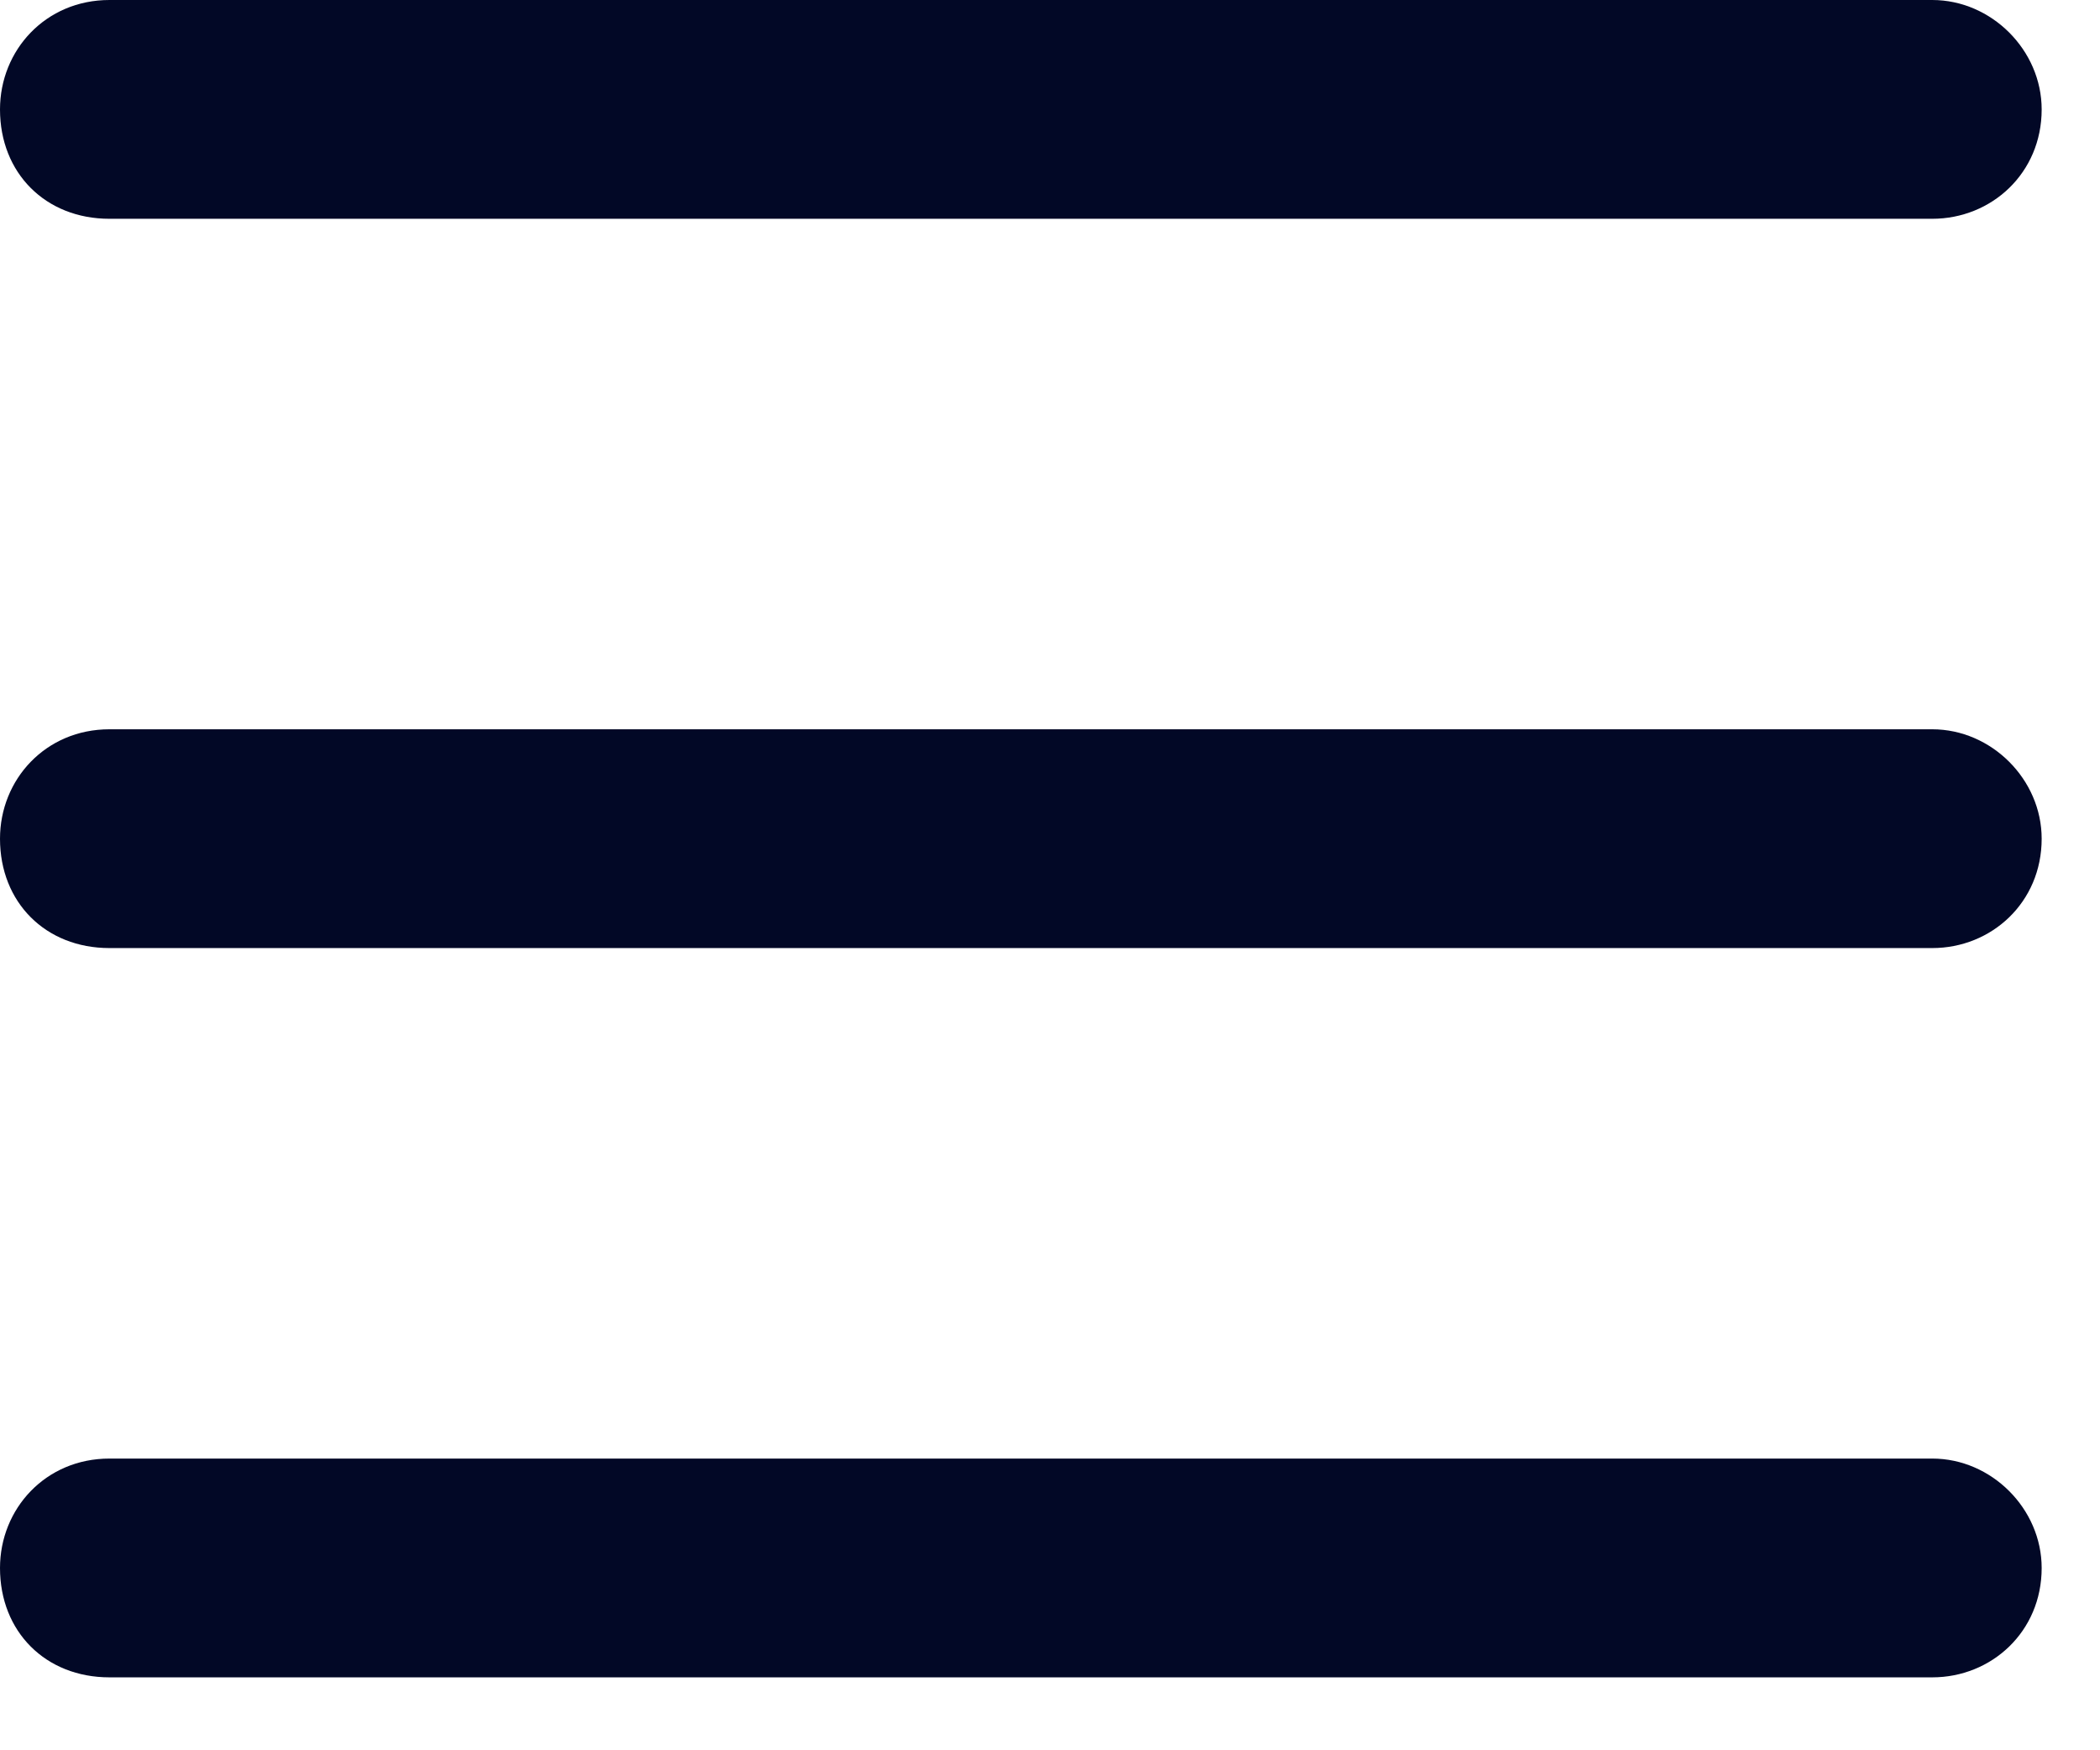 <svg width="18" height="15" viewBox="0 0 18 15" fill="none" xmlns="http://www.w3.org/2000/svg">
<path d="M0 0.938C0 0.43 0.391 0 0.938 0H16.562C17.07 0 17.5 0.43 17.5 0.938C17.5 1.484 17.07 1.875 16.562 1.875H0.938C0.391 1.875 0 1.484 0 0.938ZM0 7.188C0 6.68 0.391 6.25 0.938 6.25H16.562C17.07 6.25 17.5 6.68 17.5 7.188C17.5 7.734 17.07 8.125 16.562 8.125H0.938C0.391 8.125 0 7.734 0 7.188ZM17.5 13.438C17.5 13.984 17.07 14.375 16.562 14.375H0.938C0.391 14.375 0 13.984 0 13.438C0 12.93 0.391 12.5 0.938 12.5H16.562C17.07 12.5 17.5 12.93 17.5 13.438Z" fill="#020826"/>
</svg>
